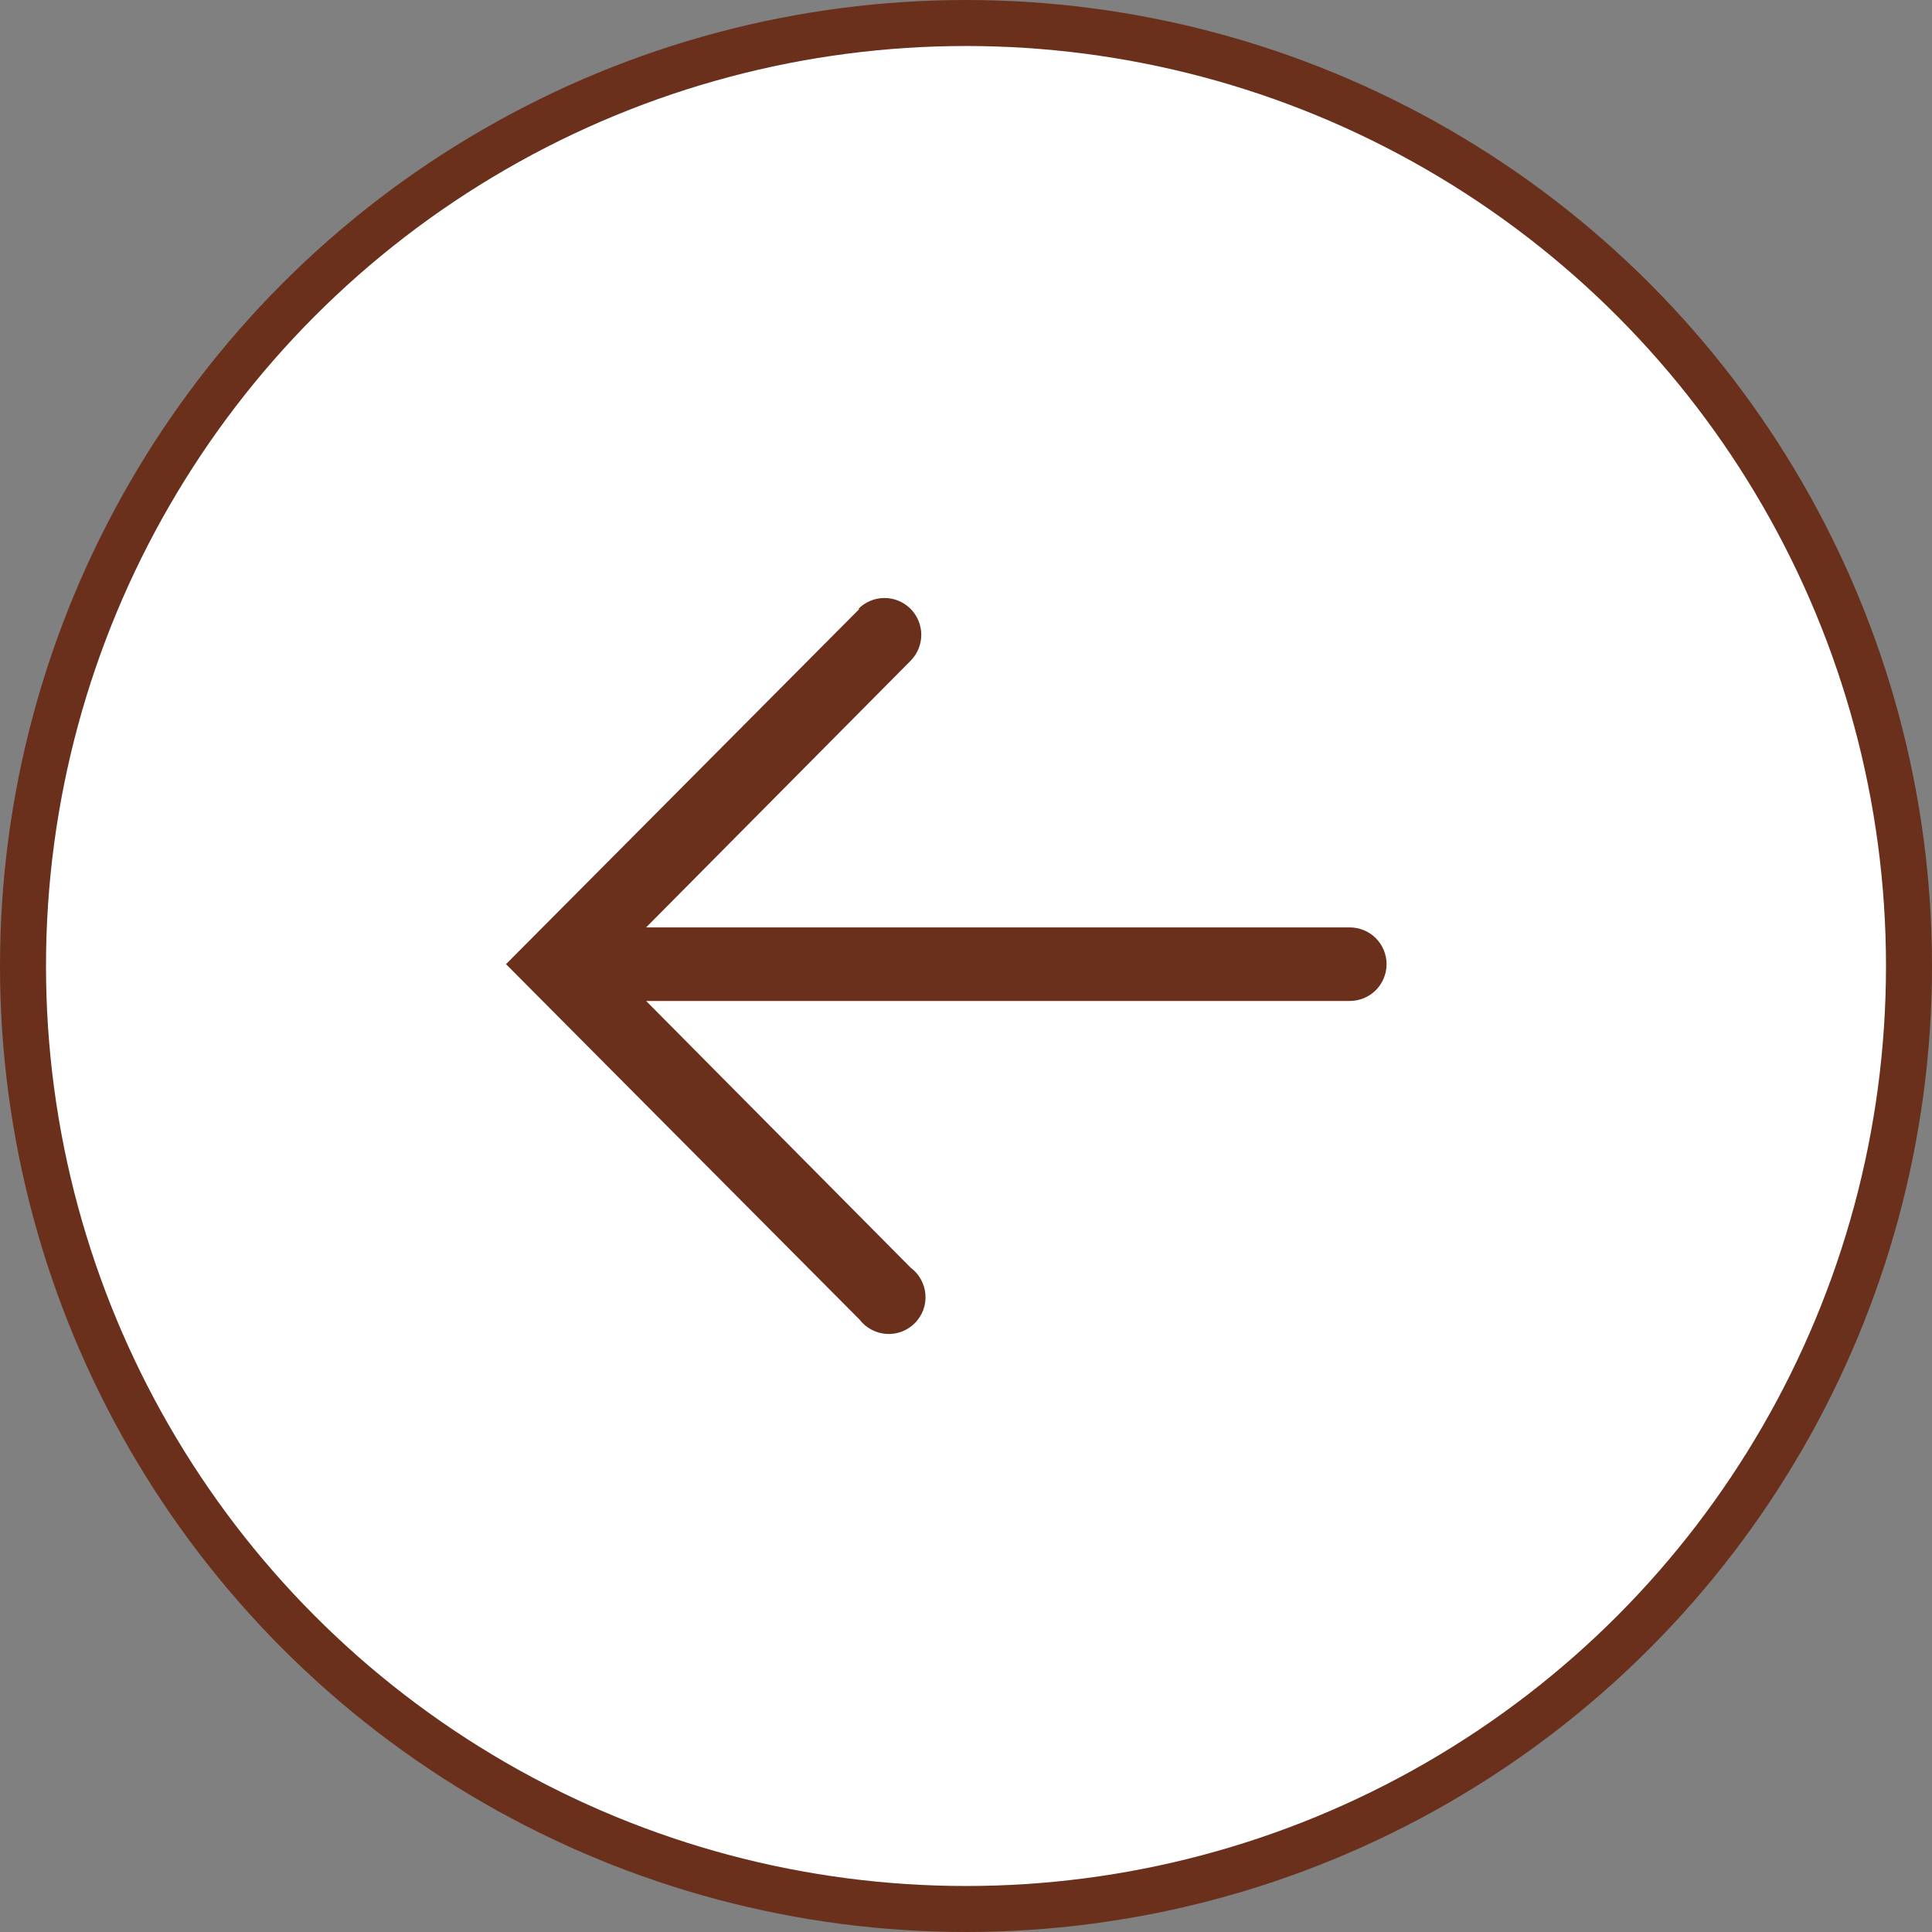 <?xml version="1.0" encoding="UTF-8"?> <svg xmlns="http://www.w3.org/2000/svg" width="42" height="42" viewBox="0 0 42 42" fill="none"><rect x="0" y="0" width="42" height="42" fill="#808080" stroke="none"/><circle cx="21" cy="21" r="20.5" fill="white" stroke="#6A301C"></circle><path d="M18.684 13.236L11 20.96L18.684 28.685C18.754 28.776 18.842 28.851 18.943 28.905C19.044 28.959 19.155 28.991 19.27 28.998C19.384 29.006 19.498 28.988 19.605 28.948C19.712 28.907 19.809 28.843 19.89 28.762C19.97 28.68 20.032 28.582 20.072 28.475C20.111 28.367 20.127 28.252 20.118 28.138C20.109 28.024 20.075 27.913 20.02 27.813C19.964 27.712 19.888 27.625 19.796 27.557L14.046 21.76H29.343C29.555 21.76 29.759 21.676 29.909 21.526C30.058 21.376 30.143 21.173 30.143 20.96C30.143 20.748 30.058 20.545 29.909 20.395C29.759 20.245 29.555 20.161 29.343 20.161H14.046L19.796 14.364C19.945 14.213 20.029 14.009 20.028 13.797C20.027 13.585 19.942 13.382 19.792 13.232C19.641 13.083 19.437 12.999 19.225 13C19.013 13.001 18.81 13.086 18.66 13.236H18.684Z" fill="#6A301C"></path></svg> 